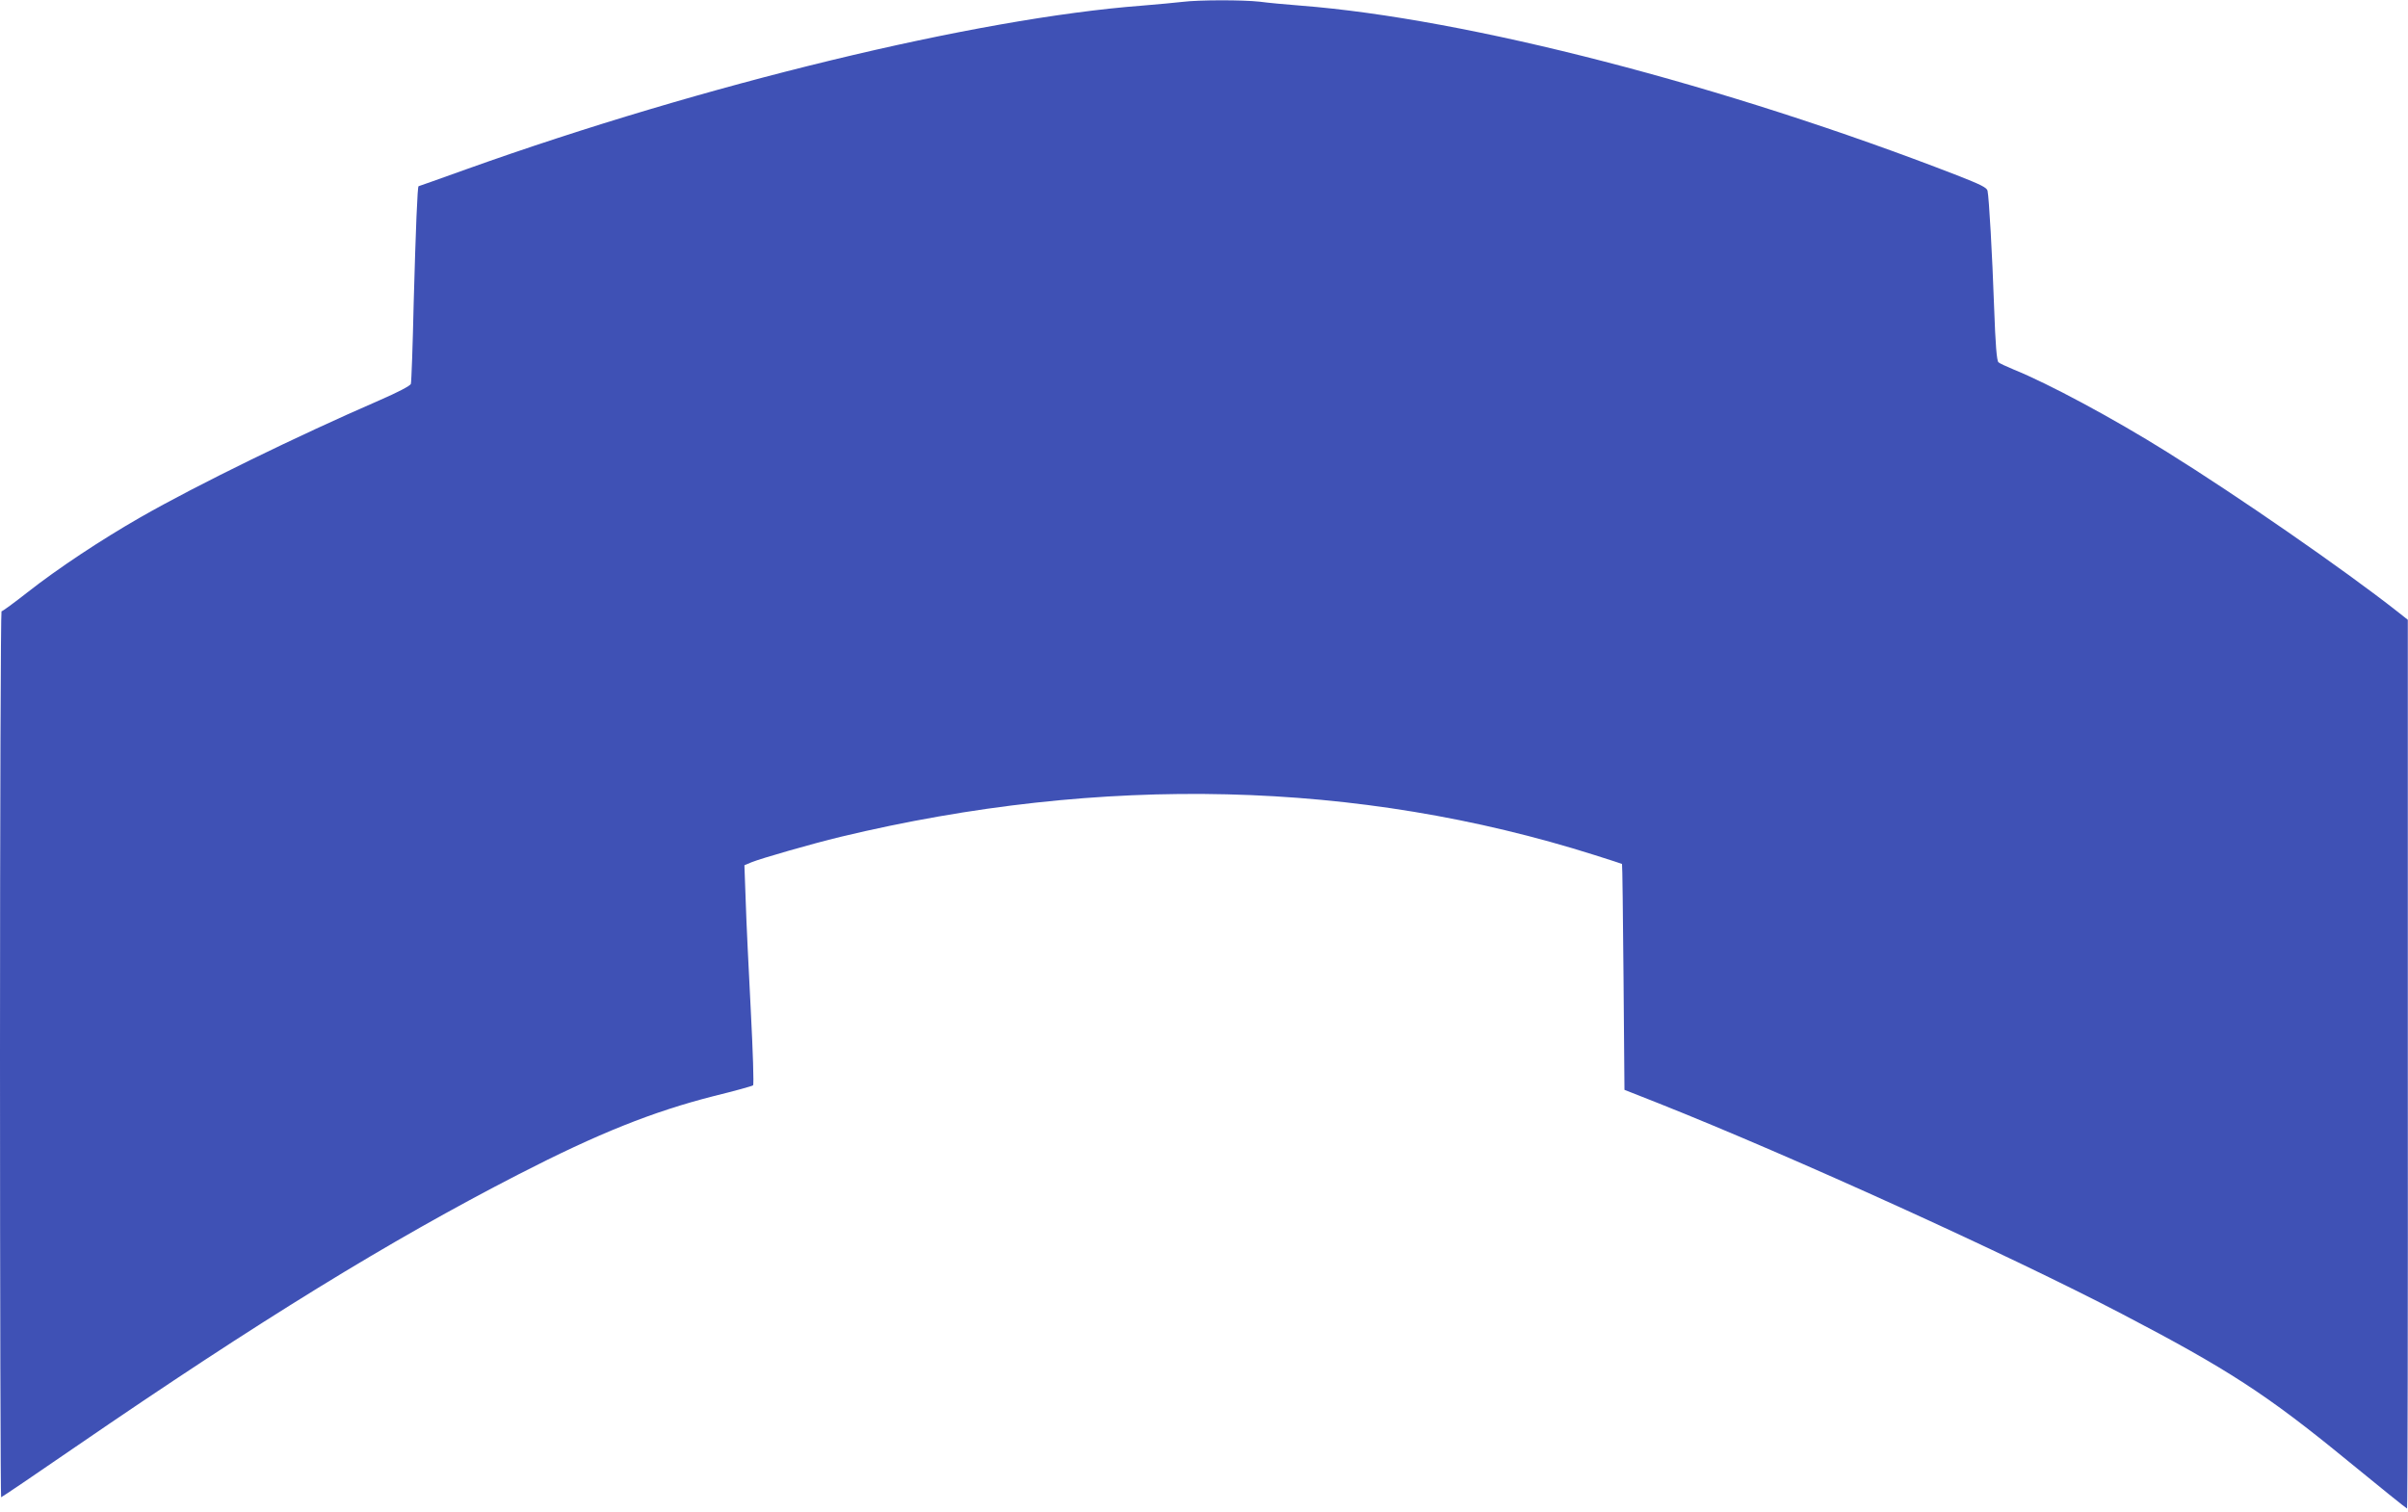 <?xml version="1.0" standalone="no"?>
<!DOCTYPE svg PUBLIC "-//W3C//DTD SVG 20010904//EN"
 "http://www.w3.org/TR/2001/REC-SVG-20010904/DTD/svg10.dtd">
<svg version="1.0" xmlns="http://www.w3.org/2000/svg"
 width="1280pt" height="804pt" viewBox="0 0 1280 804"
 preserveAspectRatio="xMidYMid meet">
<g transform="translate(0,804) scale(0.1,-0.1)"
fill="#3f51b5" stroke="none">
<path d="M6285 8030 c-33 -4 -130 -13 -215 -20 -880 -67 -2325 -417 -3589
-869 -139 -50 -255 -91 -256 -91 -6 0 -15 -223 -26 -620 -5 -228 -12 -422 -15
-431 -3 -10 -70 -45 -169 -88 -433 -188 -968 -449 -1270 -622 -206 -118 -436
-270 -599 -398 -71 -56 -133 -101 -138 -101 -4 0 -8 -1060 -8 -2355 0 -1295 3
-2355 6 -2355 3 0 182 121 397 269 978 671 1666 1094 2352 1447 426 219 714
334 1040 417 110 27 204 53 208 57 5 4 -1 183 -12 396 -11 214 -24 476 -27
581 l-7 193 38 16 c52 21 320 98 473 135 1392 334 2752 301 4009 -97 79 -25
144 -46 145 -47 2 -1 5 -272 8 -601 l5 -600 180 -71 c719 -286 1864 -807 2462
-1119 567 -296 773 -430 1200 -780 172 -141 315 -256 318 -256 3 0 5 1063 4
2363 l0 2362 -57 45 c-284 223 -847 613 -1223 847 -286 179 -631 364 -814 438
-38 16 -76 33 -82 39 -9 8 -16 92 -23 291 -10 285 -27 583 -35 621 -4 17 -37
33 -162 82 -1234 479 -2602 833 -3488 902 -77 6 -176 15 -219 21 -91 10 -323
10 -411 -1z"/>
</g>
</svg>
